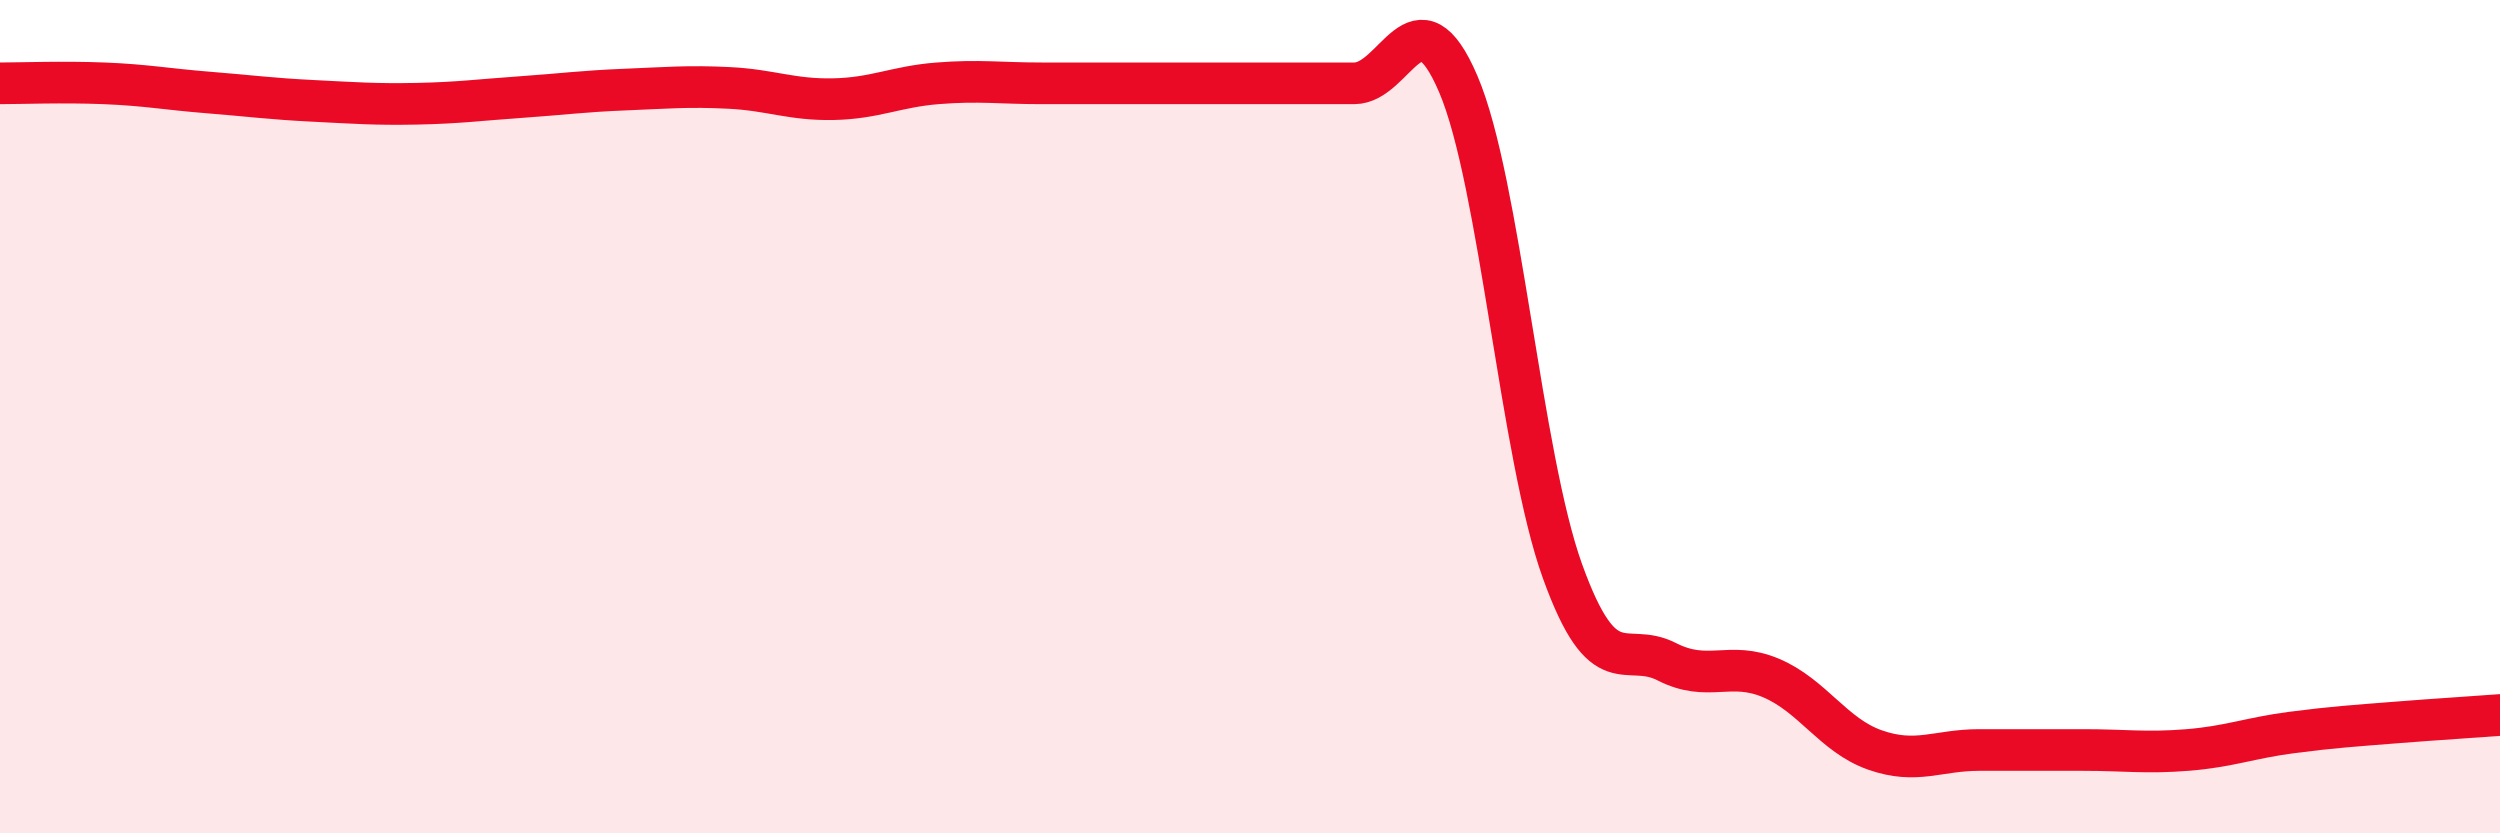 
    <svg width="60" height="20" viewBox="0 0 60 20" xmlns="http://www.w3.org/2000/svg">
      <path
        d="M 0,2 C 0.5,2 1.5,1.96 2.5,2 C 3.5,2.04 4,2.14 5,2.22 C 6,2.3 6.5,2.37 7.5,2.42 C 8.5,2.47 9,2.51 10,2.49 C 11,2.47 11.5,2.4 12.5,2.33 C 13.5,2.26 14,2.19 15,2.15 C 16,2.11 16.5,2.06 17.5,2.11 C 18.5,2.16 19,2.4 20,2.38 C 21,2.36 21.5,2.08 22.5,2 C 23.5,1.92 24,2 25,2 C 26,2 26.5,2 27.5,2 C 28.5,2 29,2 30,2 C 31,2 31.5,2 32.5,2 C 33.5,2 34,-0.32 35,2.02 C 36,4.36 36.5,10.94 37.5,13.71 C 38.5,16.48 39,15.37 40,15.88 C 41,16.39 41.5,15.85 42.5,16.27 C 43.5,16.69 44,17.65 45,18 C 46,18.35 46.5,18 47.5,18 C 48.5,18 49,18 50,18 C 51,18 51.5,18.08 52.5,18 C 53.5,17.92 54,17.71 55,17.58 C 56,17.45 56.5,17.42 57.5,17.34 C 58.5,17.26 59.5,17.2 60,17.16L60 20L0 20Z"
        fill="#EB0A25"
        opacity="0.1"
        stroke-linecap="round"
        stroke-linejoin="round"
      />
      <path
        d="M 0,2 C 0.5,2 1.5,1.96 2.5,2 C 3.5,2.04 4,2.14 5,2.22 C 6,2.3 6.5,2.37 7.5,2.42 C 8.5,2.47 9,2.51 10,2.49 C 11,2.47 11.5,2.4 12.5,2.33 C 13.5,2.26 14,2.19 15,2.15 C 16,2.11 16.5,2.06 17.5,2.11 C 18.5,2.16 19,2.4 20,2.38 C 21,2.36 21.5,2.08 22.5,2 C 23.5,1.92 24,2 25,2 C 26,2 26.5,2 27.5,2 C 28.5,2 29,2 30,2 C 31,2 31.5,2 32.5,2 C 33.5,2 34,-0.32 35,2.02 C 36,4.36 36.5,10.94 37.5,13.71 C 38.5,16.48 39,15.37 40,15.88 C 41,16.39 41.5,15.85 42.5,16.27 C 43.5,16.69 44,17.65 45,18 C 46,18.35 46.5,18 47.5,18 C 48.5,18 49,18 50,18 C 51,18 51.5,18.08 52.5,18 C 53.5,17.92 54,17.71 55,17.58 C 56,17.45 56.5,17.42 57.5,17.34 C 58.5,17.26 59.5,17.2 60,17.16"
        stroke="#EB0A25"
        stroke-width="1"
        fill="none"
        stroke-linecap="round"
        stroke-linejoin="round"
      />
    </svg>
  